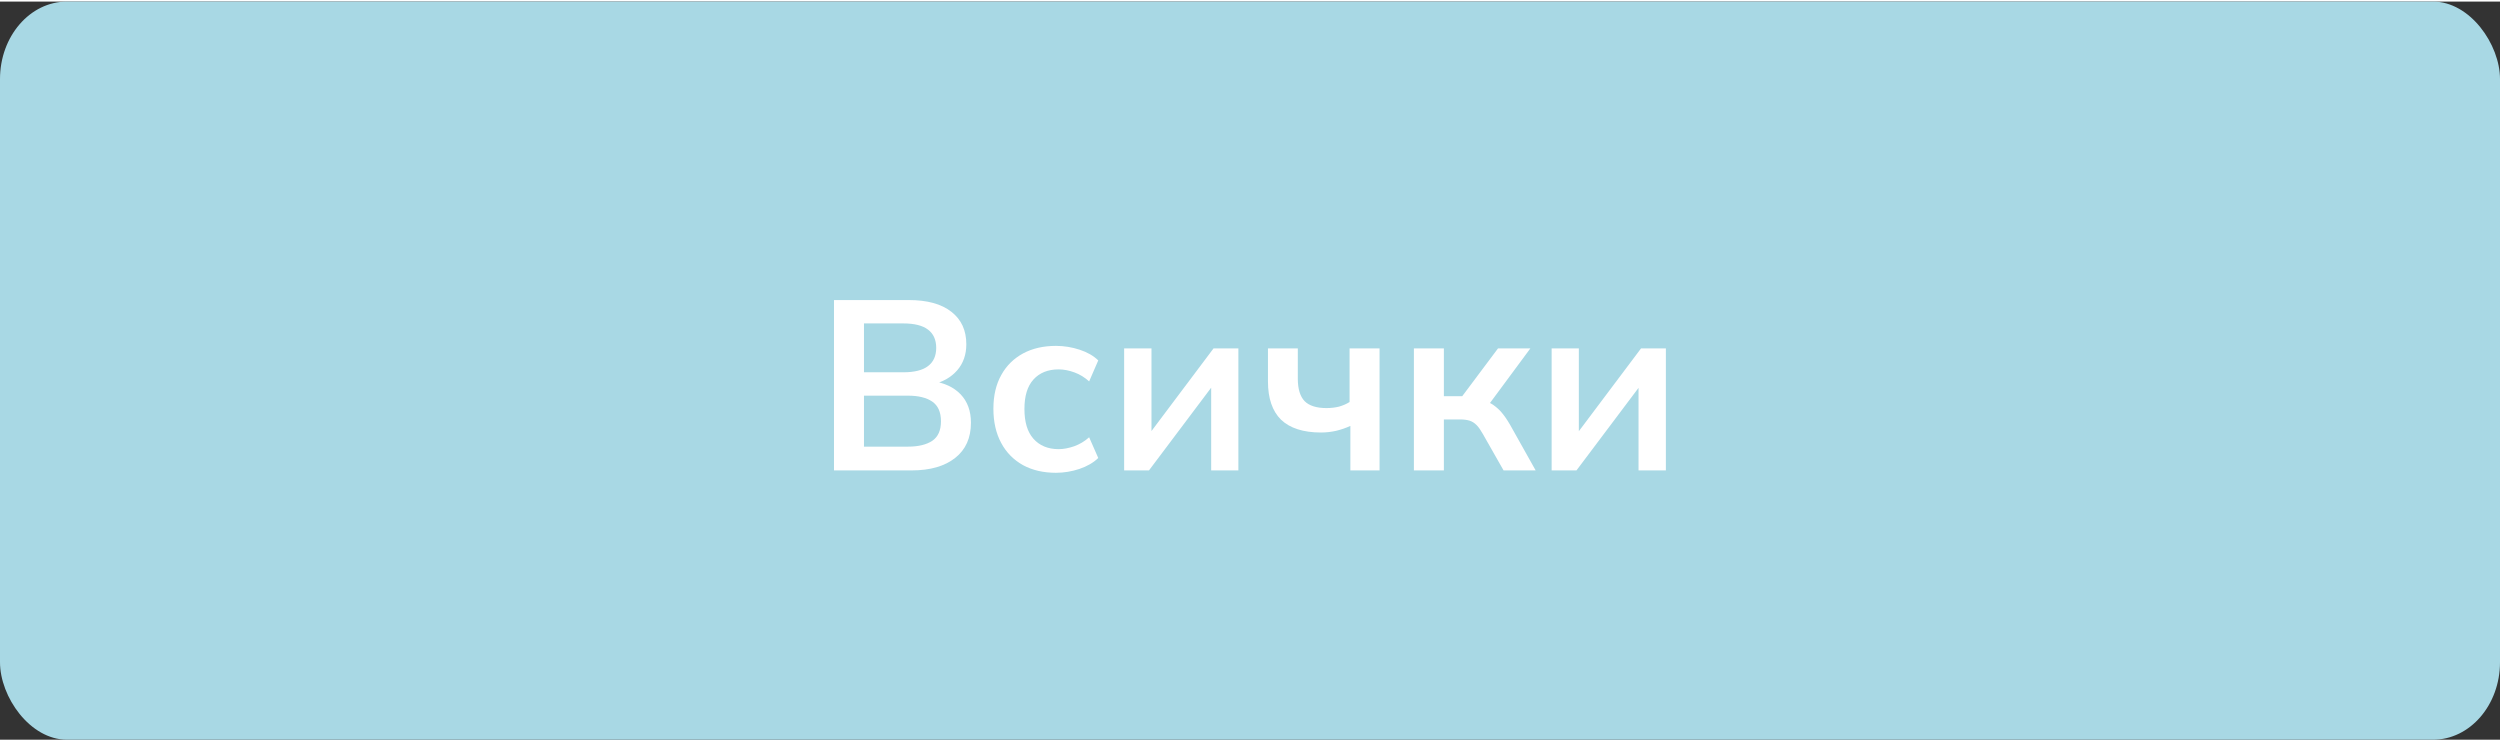 <?xml version="1.0" encoding="UTF-8"?>
<!DOCTYPE svg PUBLIC "-//W3C//DTD SVG 1.1//EN" "http://www.w3.org/Graphics/SVG/1.1/DTD/svg11.dtd">
<!-- Creator: CorelDRAW 2021 (64-Bit) -->
<svg xmlns="http://www.w3.org/2000/svg" xml:space="preserve" width="172px" height="51px" version="1.1" shape-rendering="geometricPrecision" text-rendering="geometricPrecision" image-rendering="optimizeQuality" fill-rule="evenodd" clip-rule="evenodd"
viewBox="0 0 189300 55890"
 xmlns:xlink="http://www.w3.org/1999/xlink"
 xmlns:xodm="http://www.corel.com/coreldraw/odm/2003">
 <rect x="0" y="0" width="189300" height="55890" fill="#333333" stroke="none"/>
 <g id="Layer_x0020_1">
  <g id="_2408670152512">
   <rect fill="#A8D8E4" width="189300" height="55890" rx="5070" ry="5870"/>
   <path fill="white" fill-rule="nonzero" d="M63150 35500l0 -12900 5650 0c1400,0 2480,290 3240,890 760,590 1130,1410 1130,2460 0,780 -230,1440 -690,1970 -470,540 -1110,900 -1920,1080l0 -270c940,130 1660,470 2180,1010 520,550 780,1260 780,2150 0,1150 -400,2040 -1190,2660 -790,630 -1890,950 -3310,950l-5870 0zm2270 -1800l3330 0c790,0 1400,-150 1840,-440 440,-300 660,-790 660,-1480 0,-690 -220,-1190 -660,-1490 -440,-300 -1050,-450 -1840,-450l-3330 0 0 3860zm0 -5630l2980 0c840,0 1470,-160 1870,-470 410,-310 620,-770 620,-1380 0,-610 -210,-1070 -620,-1380 -400,-310 -1030,-470 -1870,-470l-2980 0 0 3700z"/>
   <path id="_1" fill="white" fill-rule="nonzero" d="M79960 35680c-950,0 -1780,-190 -2500,-580 -710,-400 -1260,-950 -1650,-1680 -390,-720 -590,-1590 -590,-2590 0,-1000 200,-1850 600,-2560 390,-710 950,-1250 1650,-1630 710,-380 1540,-570 2490,-570 610,0 1210,100 1790,290 580,190 1050,460 1410,810l-690 1590c-330,-300 -700,-530 -1110,-680 -410,-150 -810,-230 -1200,-230 -810,0 -1450,260 -1910,770 -460,510 -680,1250 -680,2230 0,980 220,1730 680,2250 460,520 1100,790 1910,790 380,0 770,-80 1180,-220 410,-150 790,-370 1130,-680l690 1570c-370,360 -850,630 -1430,830 -580,190 -1170,290 -1770,290z"/>
   <polygon id="_2" fill="white" fill-rule="nonzero" points="85120,35500 85120,26260 87190,26260 87190,33250 86640,33250 91890,26260 93770,26260 93770,35500 91710,35500 91710,28490 92270,28490 87000,35500 "/>
   <path id="_3" fill="white" fill-rule="nonzero" d="M102250 35500l0 -3370c-350,160 -700,280 -1070,370 -360,80 -740,130 -1150,130 -1350,0 -2360,-330 -3030,-970 -660,-650 -990,-1620 -990,-2900l0 -2500 2260 0 0 2300c0,780 180,1350 520,1700 340,340 890,520 1650,520 350,0 670,-40 950,-110 280,-80 550,-190 800,-350l0 -4060 2270 0 0 9240 -2210 0z"/>
   <path id="_4" fill="white" fill-rule="nonzero" d="M107060 35500l0 -9240 2270 0 0 3620 1390 0 2710 -3620 2450 0 -3410 4610 -490 -710c340,30 640,120 910,270 260,150 510,350 750,610 230,260 470,600 700,1000l1940 3460 -2430 0 -1580 -2780c-160,-280 -310,-500 -470,-660 -160,-160 -340,-270 -530,-330 -200,-60 -440,-90 -720,-90l-1220 0 0 3860 -2270 0z"/>
   <polygon id="_5" fill="white" fill-rule="nonzero" points="117490,35500 117490,26260 119550,26260 119550,33250 119010,33250 124260,26260 126140,26260 126140,35500 124070,35500 124070,28490 124640,28490 119370,35500 "/>
  </g>
 </g>
</svg>
